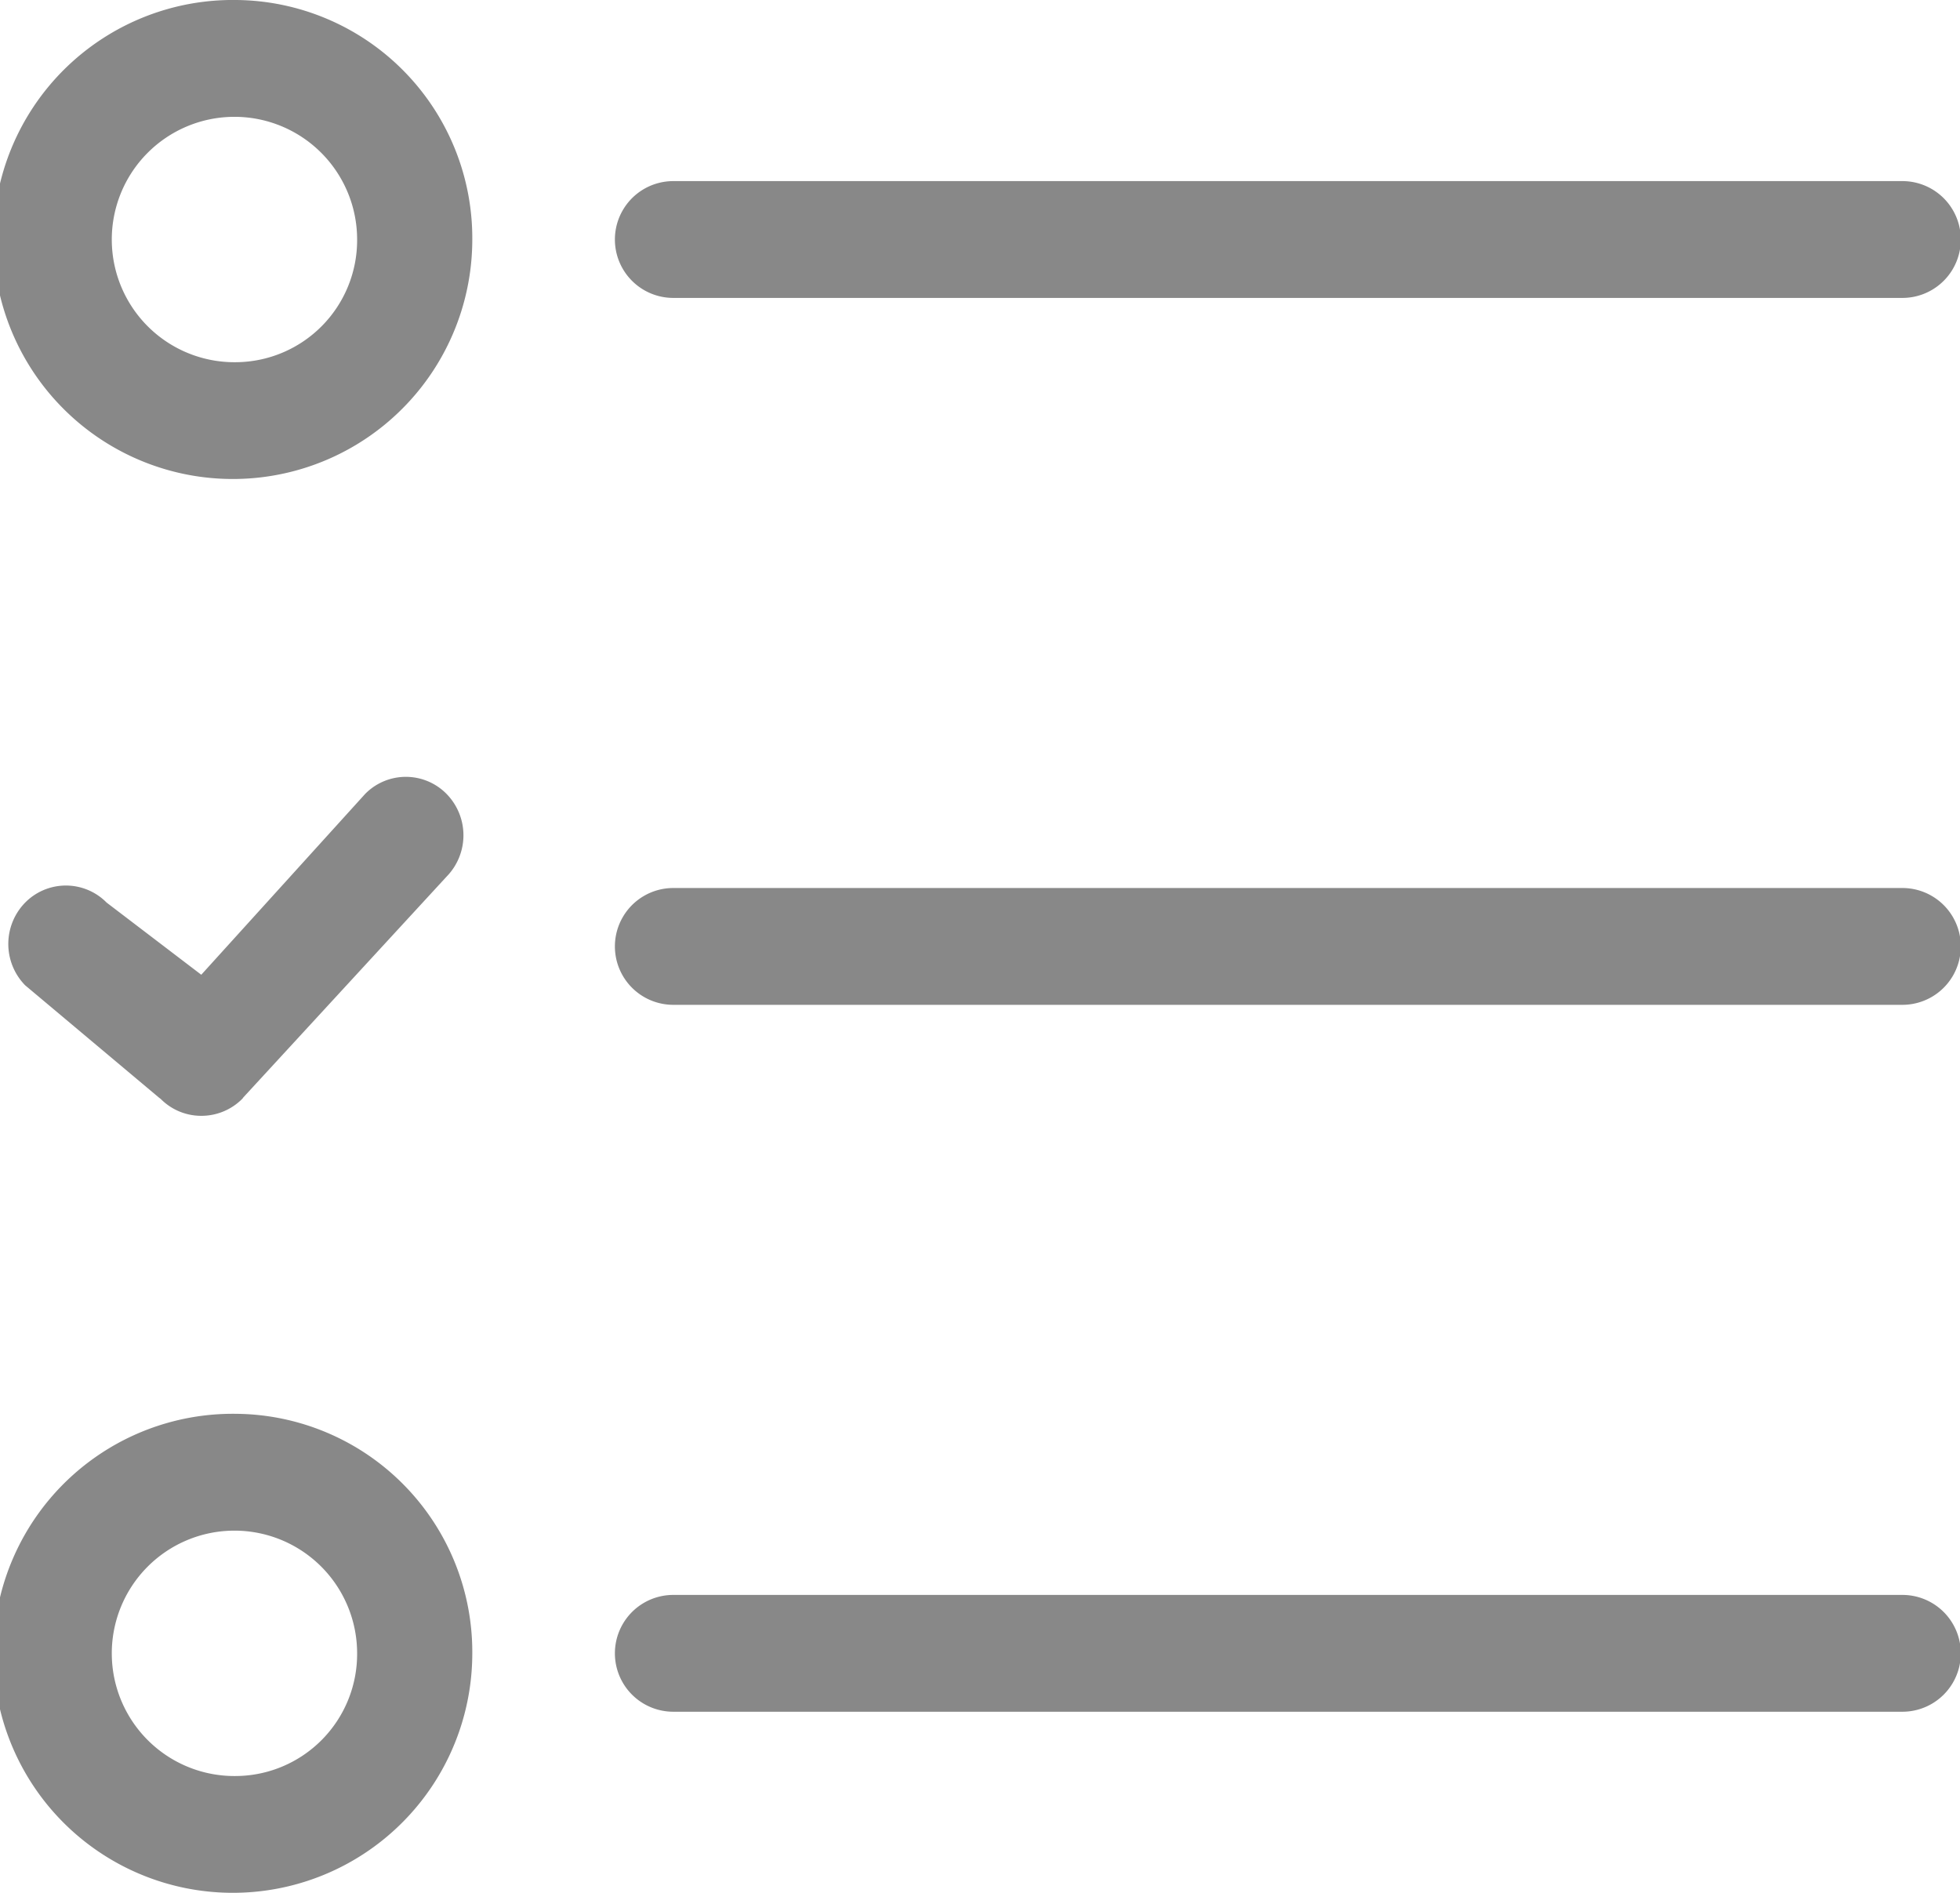 <svg xmlns="http://www.w3.org/2000/svg" width="29" height="28" viewBox="0 0 29 28">
  <defs>
    <style>
      .cls-1 {
        fill: #888;
        fill-rule: evenodd;
      }
    </style>
  </defs>
  <path id="形状_836" data-name="形状 836" class="cls-1" d="M727.378,779.256a0.842,0.842,0,0,0,.6.25,0.852,0.852,0,0,0,.605-0.25,0.154,0.154,0,0,0,.017-0.022l3.008-3.267a0.874,0.874,0,0,0,0-1.222,0.844,0.844,0,0,0-1.206,0l-2.424,2.674-1.4-1.067a0.846,0.846,0,0,0-1.206,0,0.875,0.875,0,0,0,0,1.223l1.977,1.659ZM728.494,763a3.543,3.543,0,1,0,3.494,3.543A3.524,3.524,0,0,0,728.494,763h0Zm0,5.358a1.815,1.815,0,1,1,1.79-1.815,1.805,1.805,0,0,1-1.79,1.815h0Zm0,15.556a3.543,3.543,0,1,0,3.494,3.543,3.524,3.524,0,0,0-3.494-3.543h0Zm0,5.358a1.815,1.815,0,1,1,1.79-1.815,1.805,1.805,0,0,1-1.79,1.815h0Zm6.468-21.865h18.186a0.864,0.864,0,0,0,0-1.728H734.962a0.864,0.864,0,0,0,0,1.728h0Zm18.186,8.729H734.962a0.864,0.864,0,0,0,0,1.728h18.186a0.864,0.864,0,0,0,0-1.728h0Zm0,10.457H734.962a0.864,0.864,0,0,0,0,1.728h18.186a0.864,0.864,0,0,0,0-1.728h0Zm0,0" transform="translate(-725 -763)"/>
</svg>
